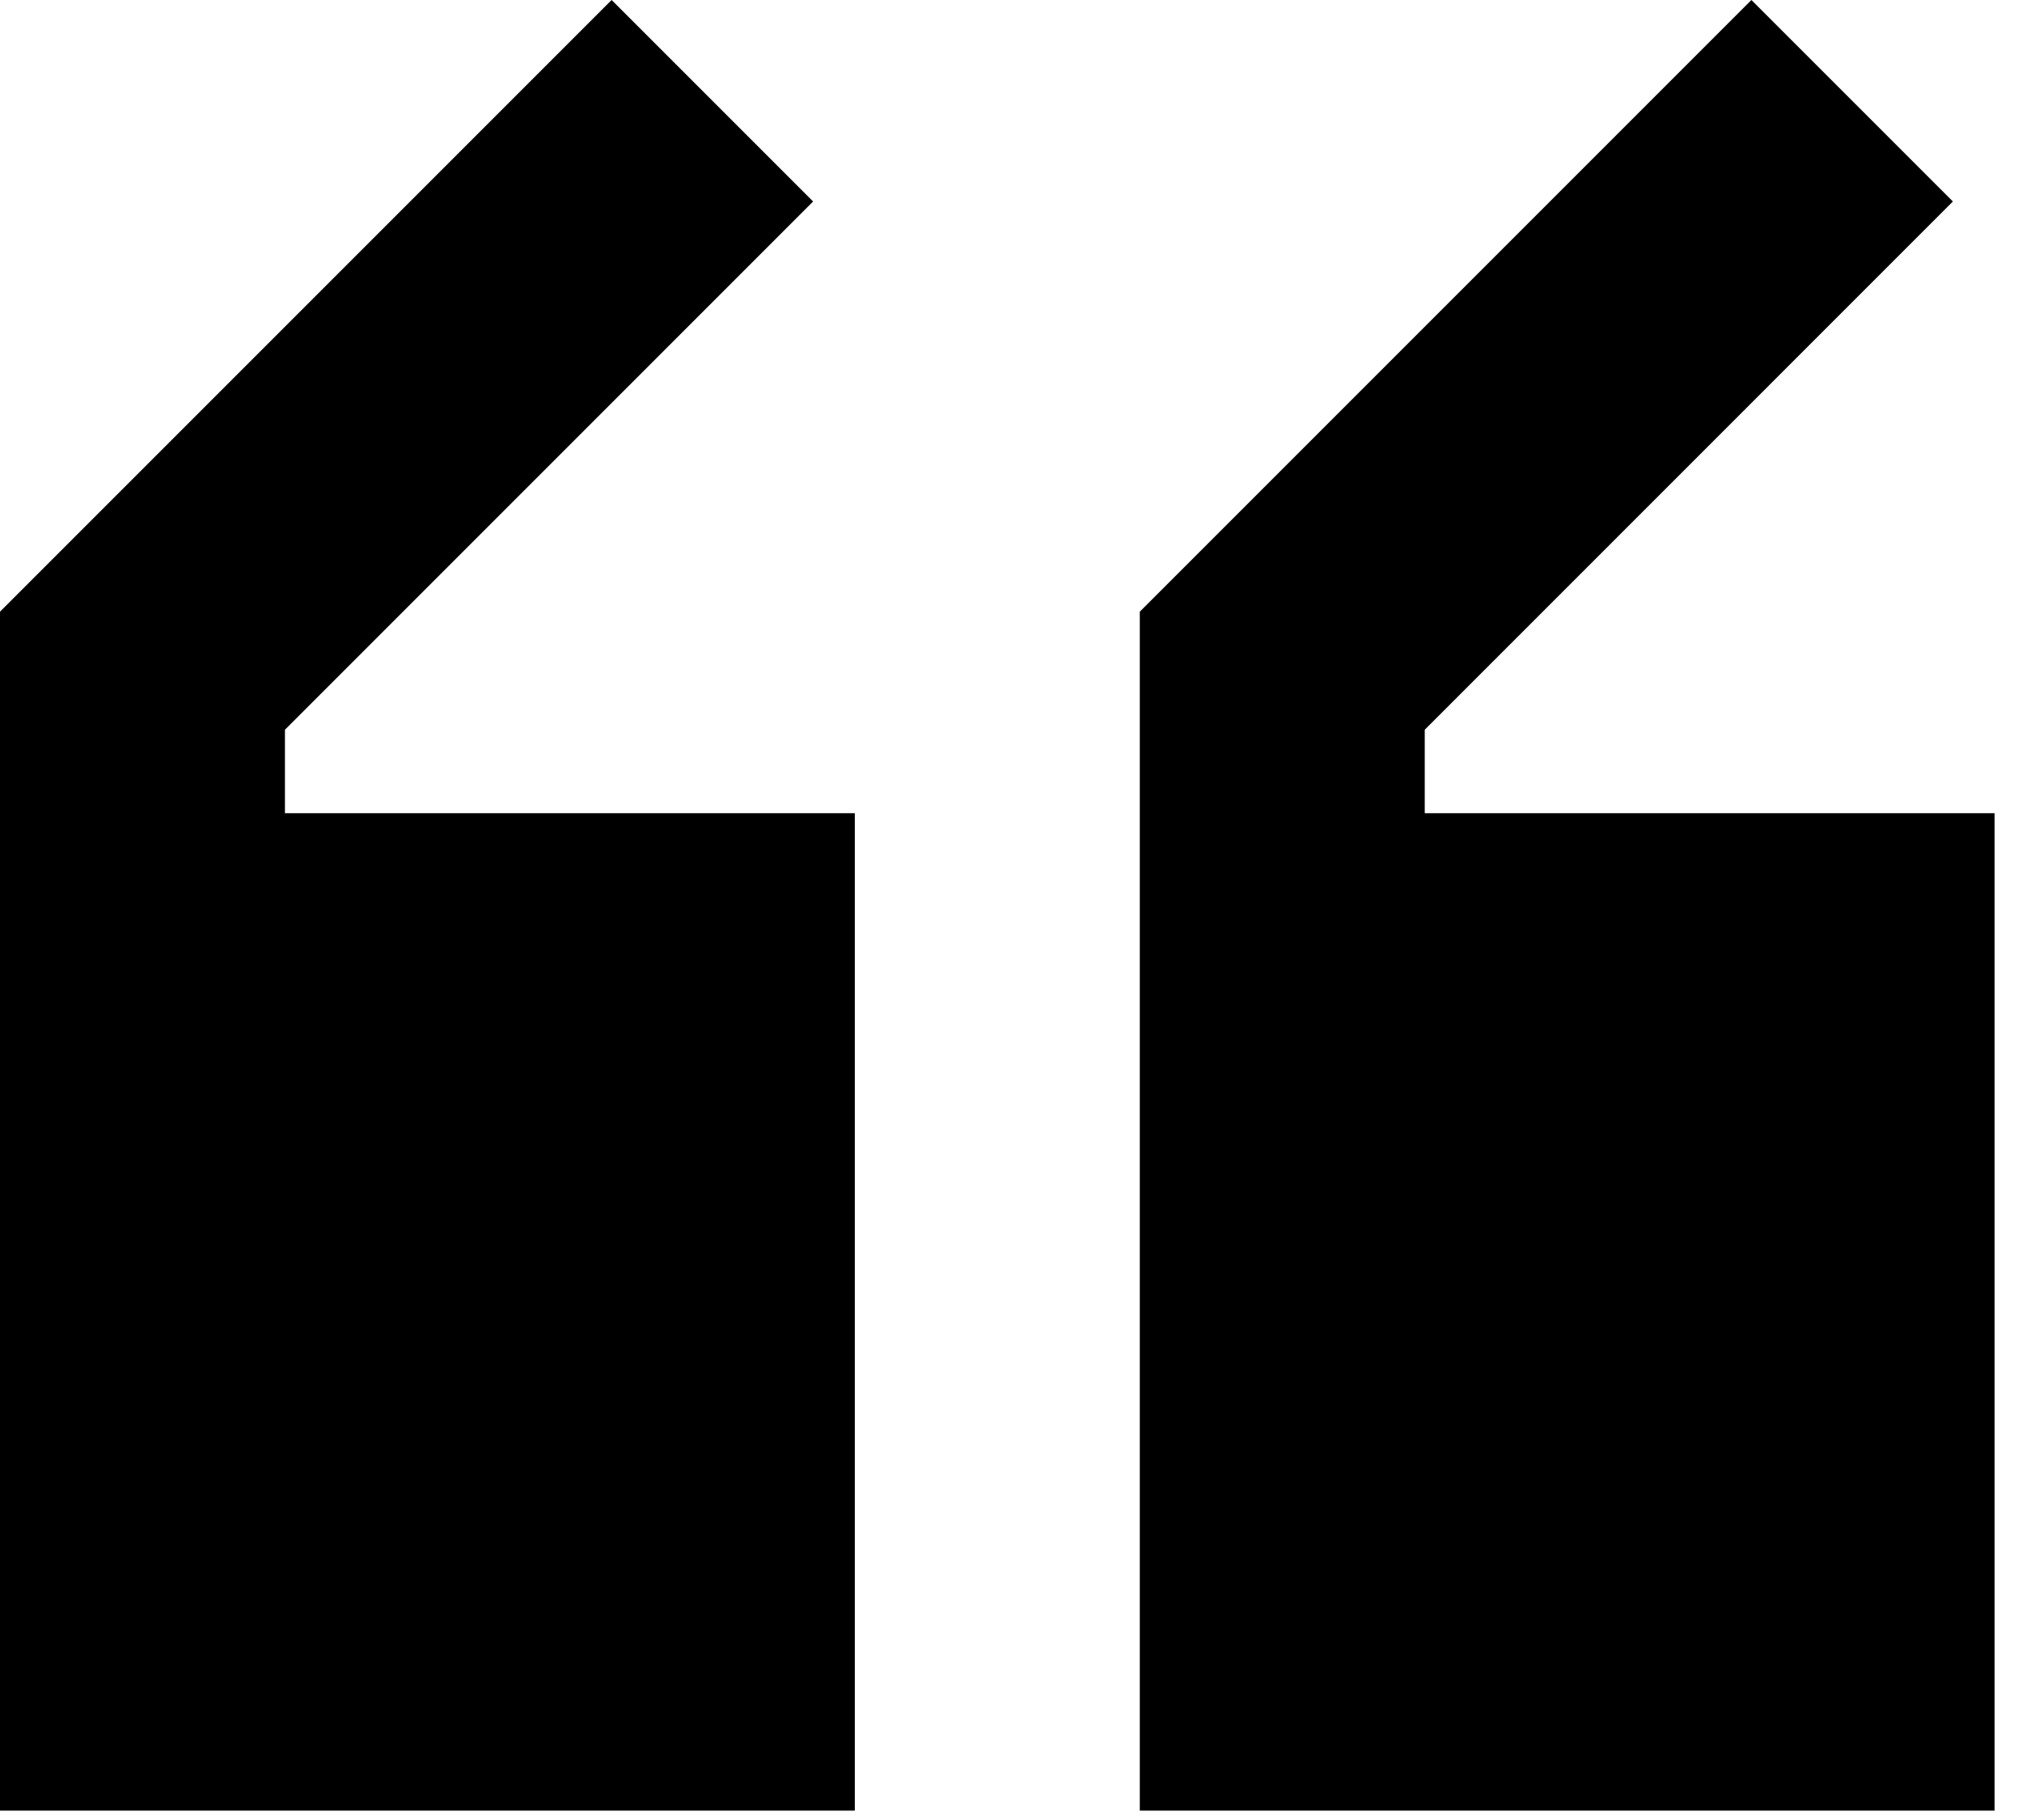 <?xml version="1.0" encoding="UTF-8"?> <svg xmlns="http://www.w3.org/2000/svg" width="50" height="45" viewBox="0 0 50 45" fill="none"><path d="M15.124 0L20.106 4.982L7.046 18.043V20.106H21.138V44.768H0V15.124L15.124 0Z" fill="black"></path><path d="M49.323 20.106H35.231V18.043L48.291 4.982L43.309 0L28.185 15.124V44.768H49.323V20.106Z" fill="black"></path></svg> 